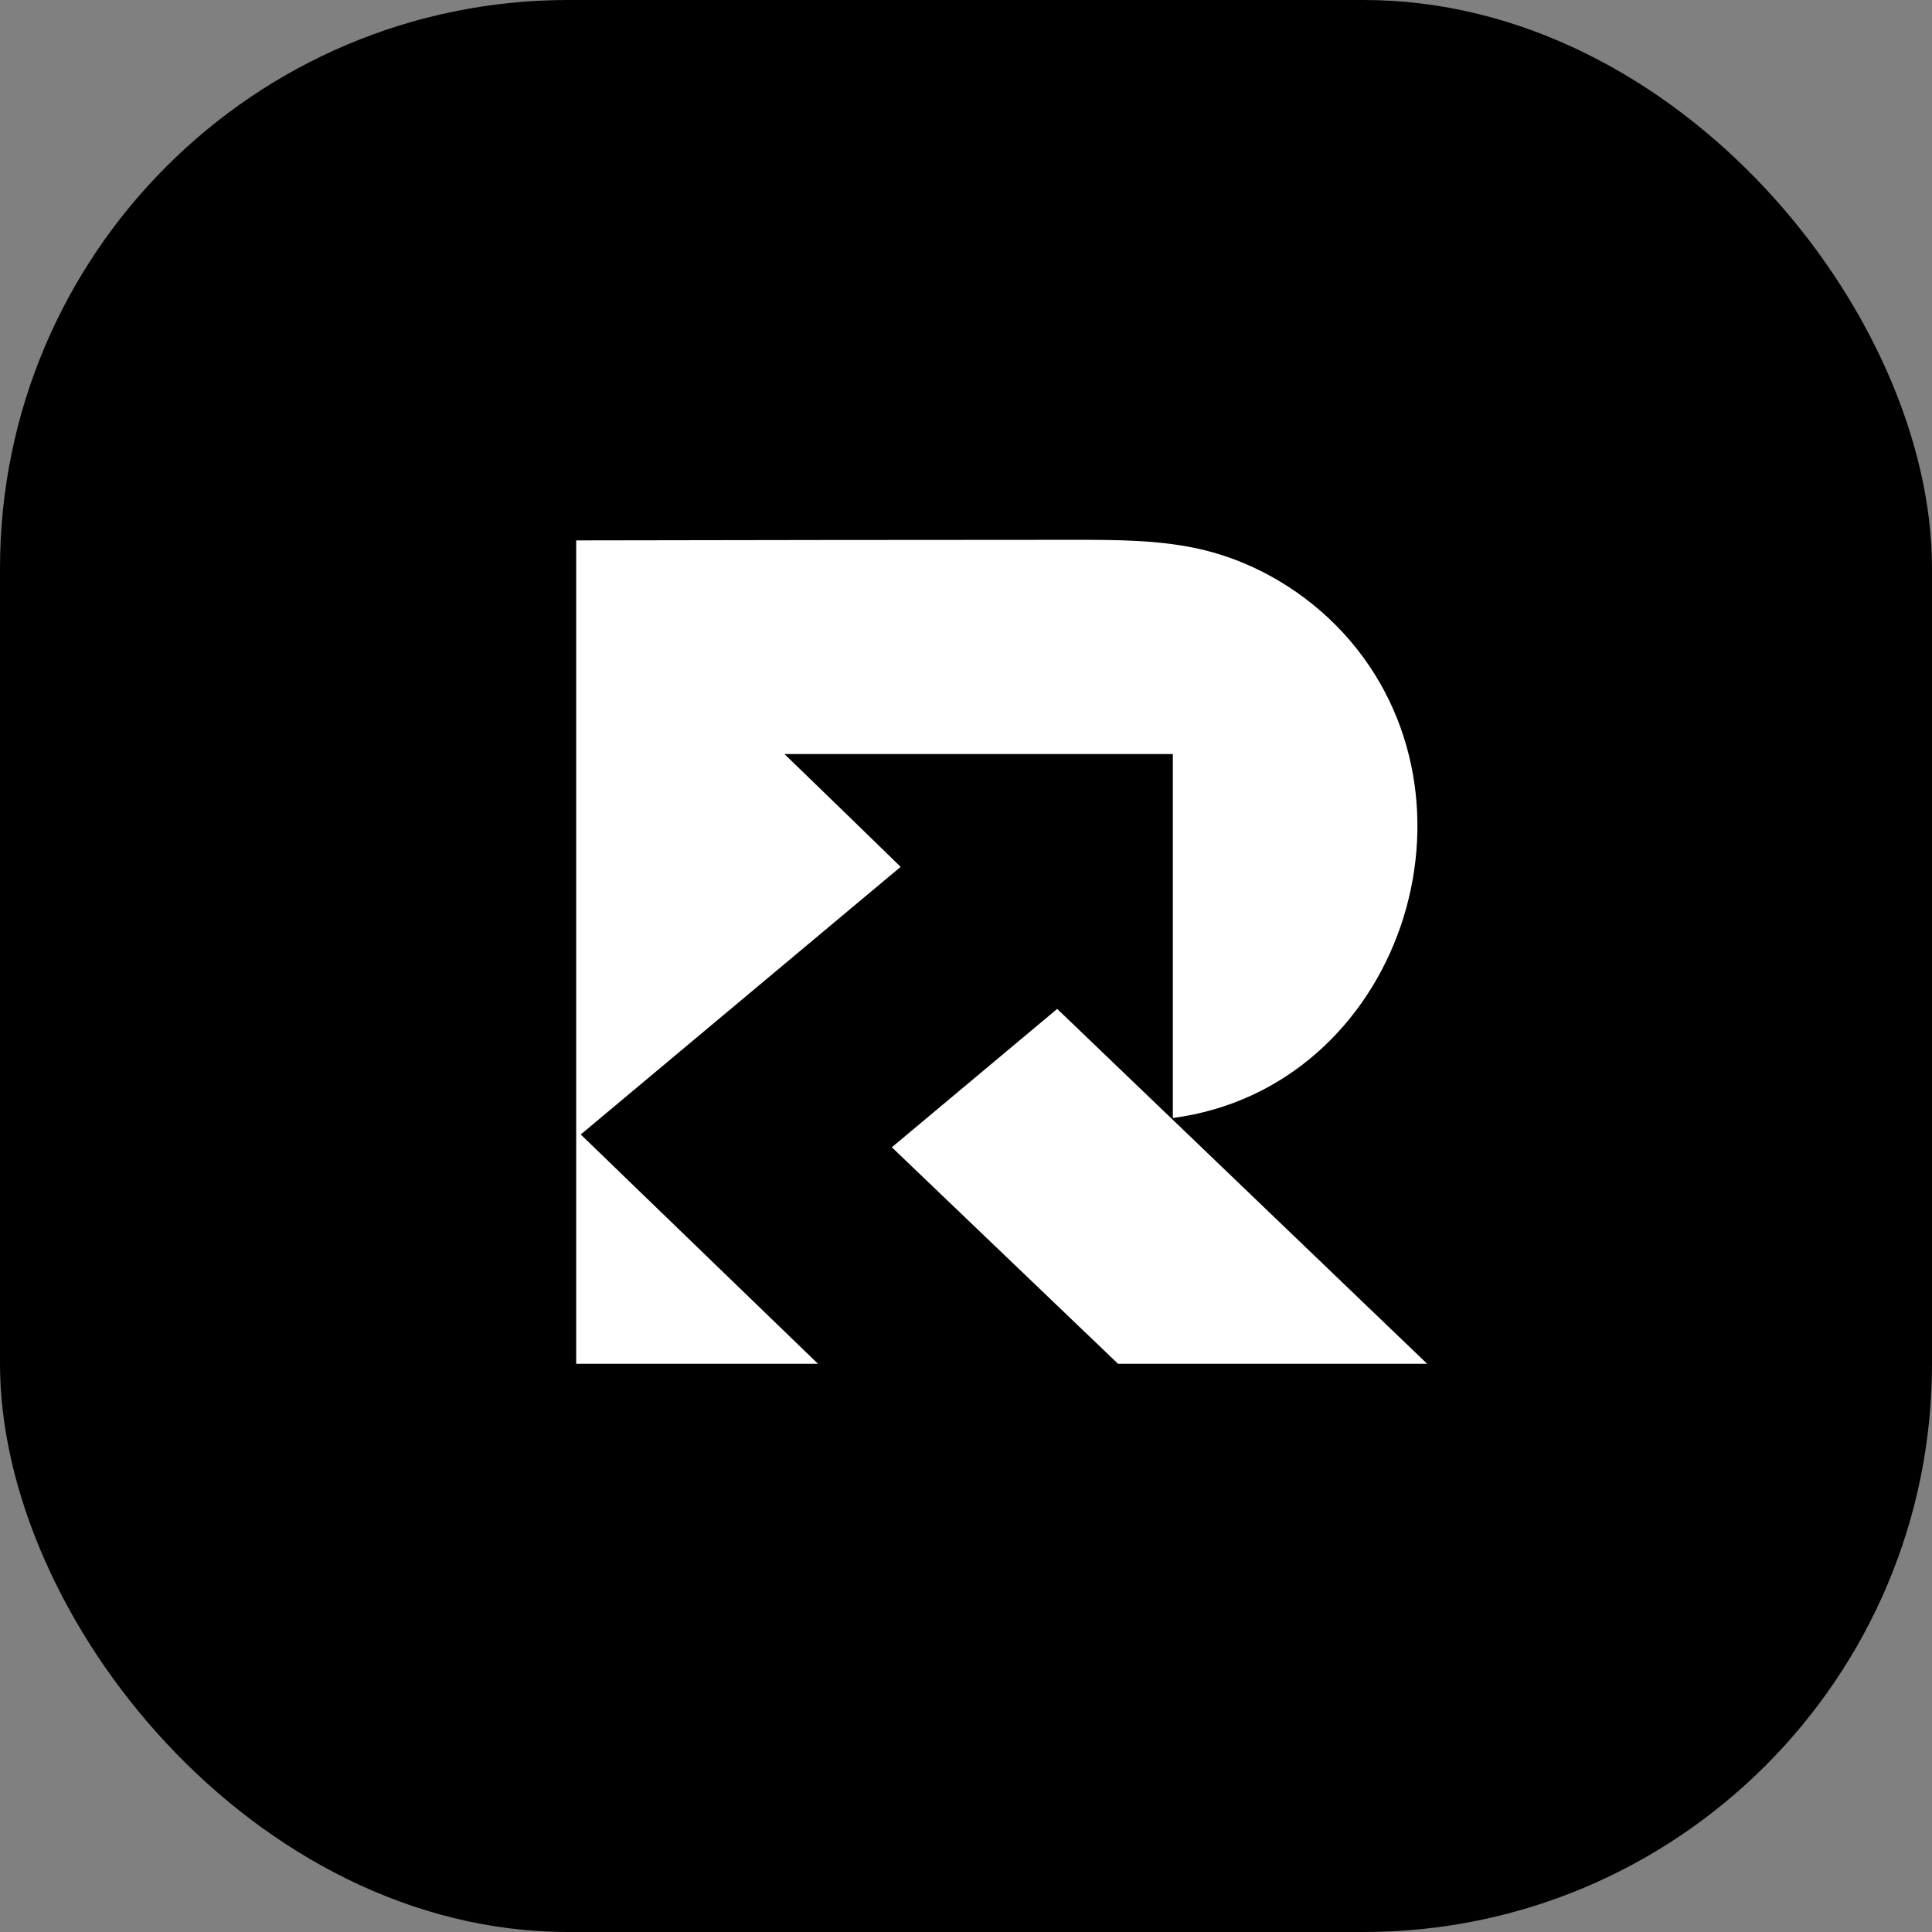 <svg width="68" height="68" viewBox="0 0 68 68" fill="none" xmlns="http://www.w3.org/2000/svg" xmlns:xlink="http://www.w3.org/1999/xlink">
	<rect x="0" y="0" width="68" height="68" fill="#808080" stroke="none"/>
	<desc>
			Created with Pixso.
	</desc>
	<defs/>
	<rect id="Rectangle 240646899" rx="20" width="68" height="68" fill="#000000" fill-opacity="1"/>
	<path id="Vector" d="M20.28 19.02C26.13 19.01 31.97 19 37.82 19C39.34 19 40.89 19 42.38 19.36C44.25 19.82 45.97 20.86 47.28 22.28C52.65 28.13 49.28 38.29 41.28 39.35C41.28 35.08 41.28 30.81 41.28 26.54C36.73 26.54 32.17 26.54 27.61 26.54C28.97 27.86 30.34 29.18 31.7 30.51C27.95 33.65 24.19 36.79 20.44 39.93C23.22 42.62 26 45.3 28.79 48C25.95 48 23.12 48 20.28 48C20.28 38.34 20.28 28.68 20.28 19.02Z" fill="#FFFFFF" fill-opacity="1" fill-rule="nonzero"/>
	<path id="Vector" d="M37.21 35.51L31.39 40.38L39.35 48L50.23 48L37.21 35.51Z" fill="#FFFFFF" fill-opacity="1" fill-rule="nonzero"/>
</svg>
